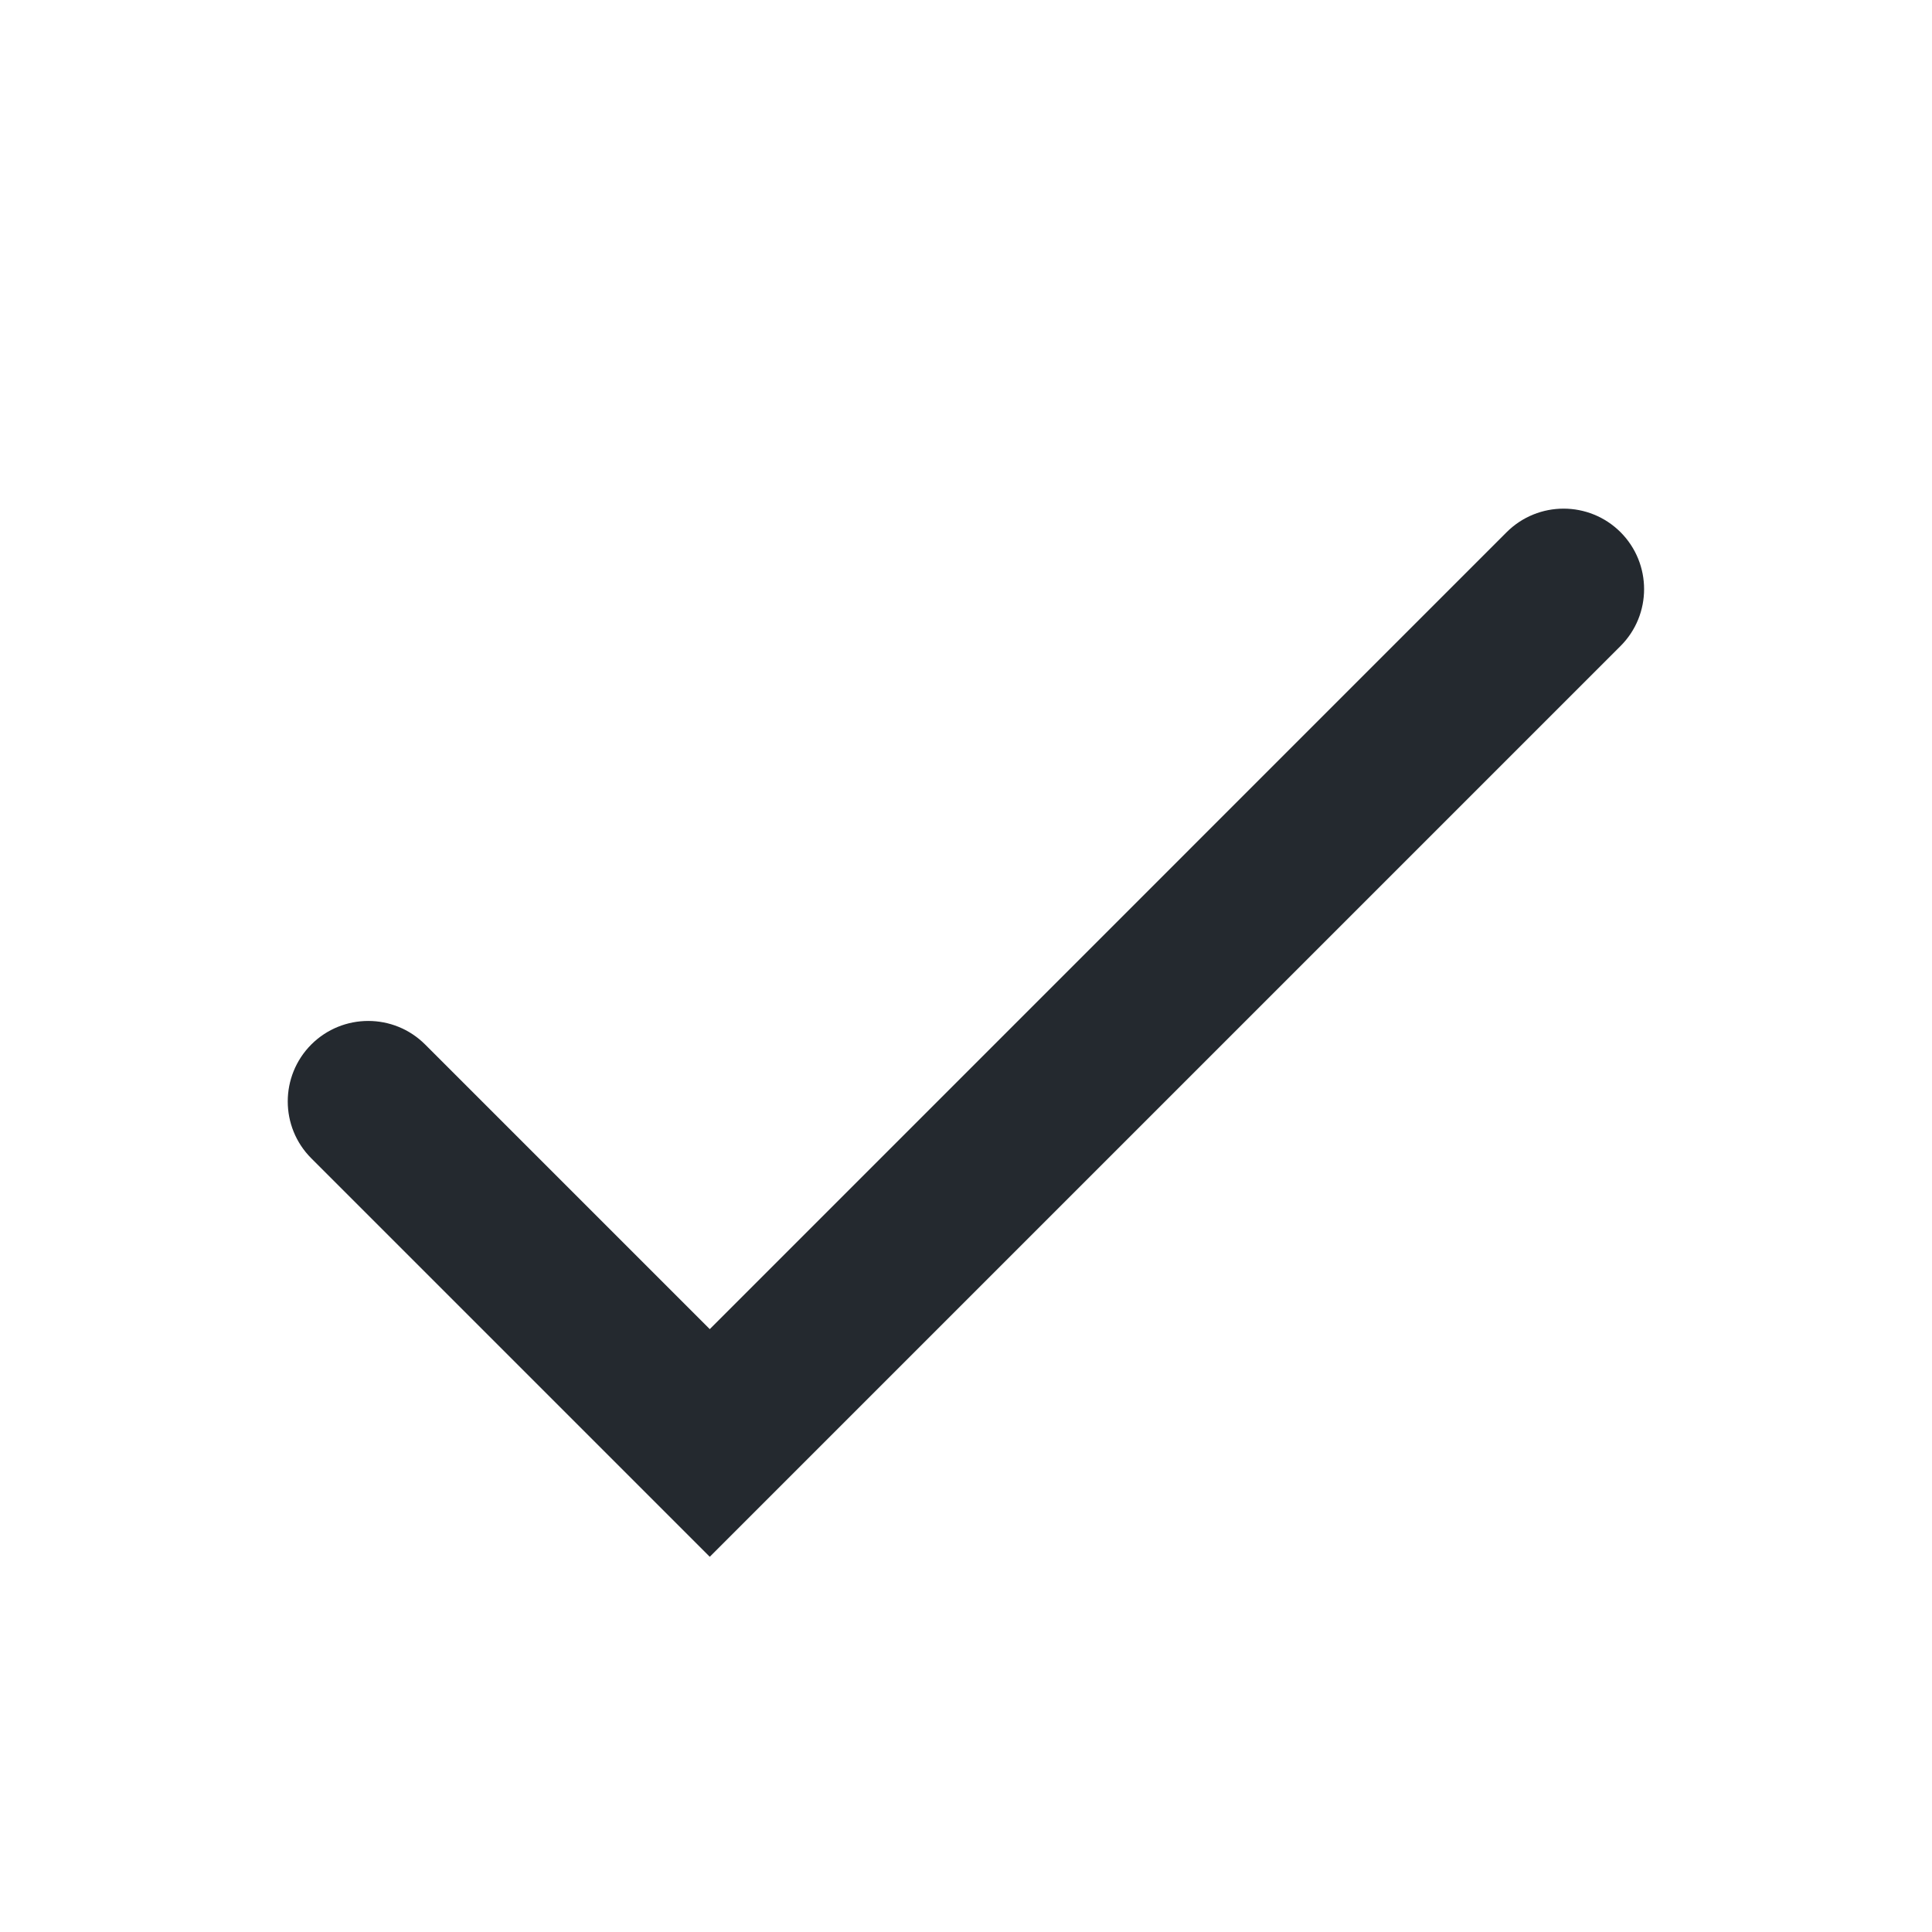 <?xml version="1.0" encoding="UTF-8"?> <svg xmlns="http://www.w3.org/2000/svg" width="24" height="24" viewBox="0 0 24 24" fill="none"><path fill-rule="evenodd" clip-rule="evenodd" d="M20.131 6.611C20.521 7.002 20.521 7.635 20.131 8.025L8.817 19.339L3.867 14.389C3.477 13.999 3.477 13.366 3.867 12.975C4.258 12.585 4.891 12.585 5.281 12.975L8.817 16.511L18.716 6.611C19.107 6.221 19.74 6.221 20.131 6.611Z" fill="#24292F"></path></svg> 
